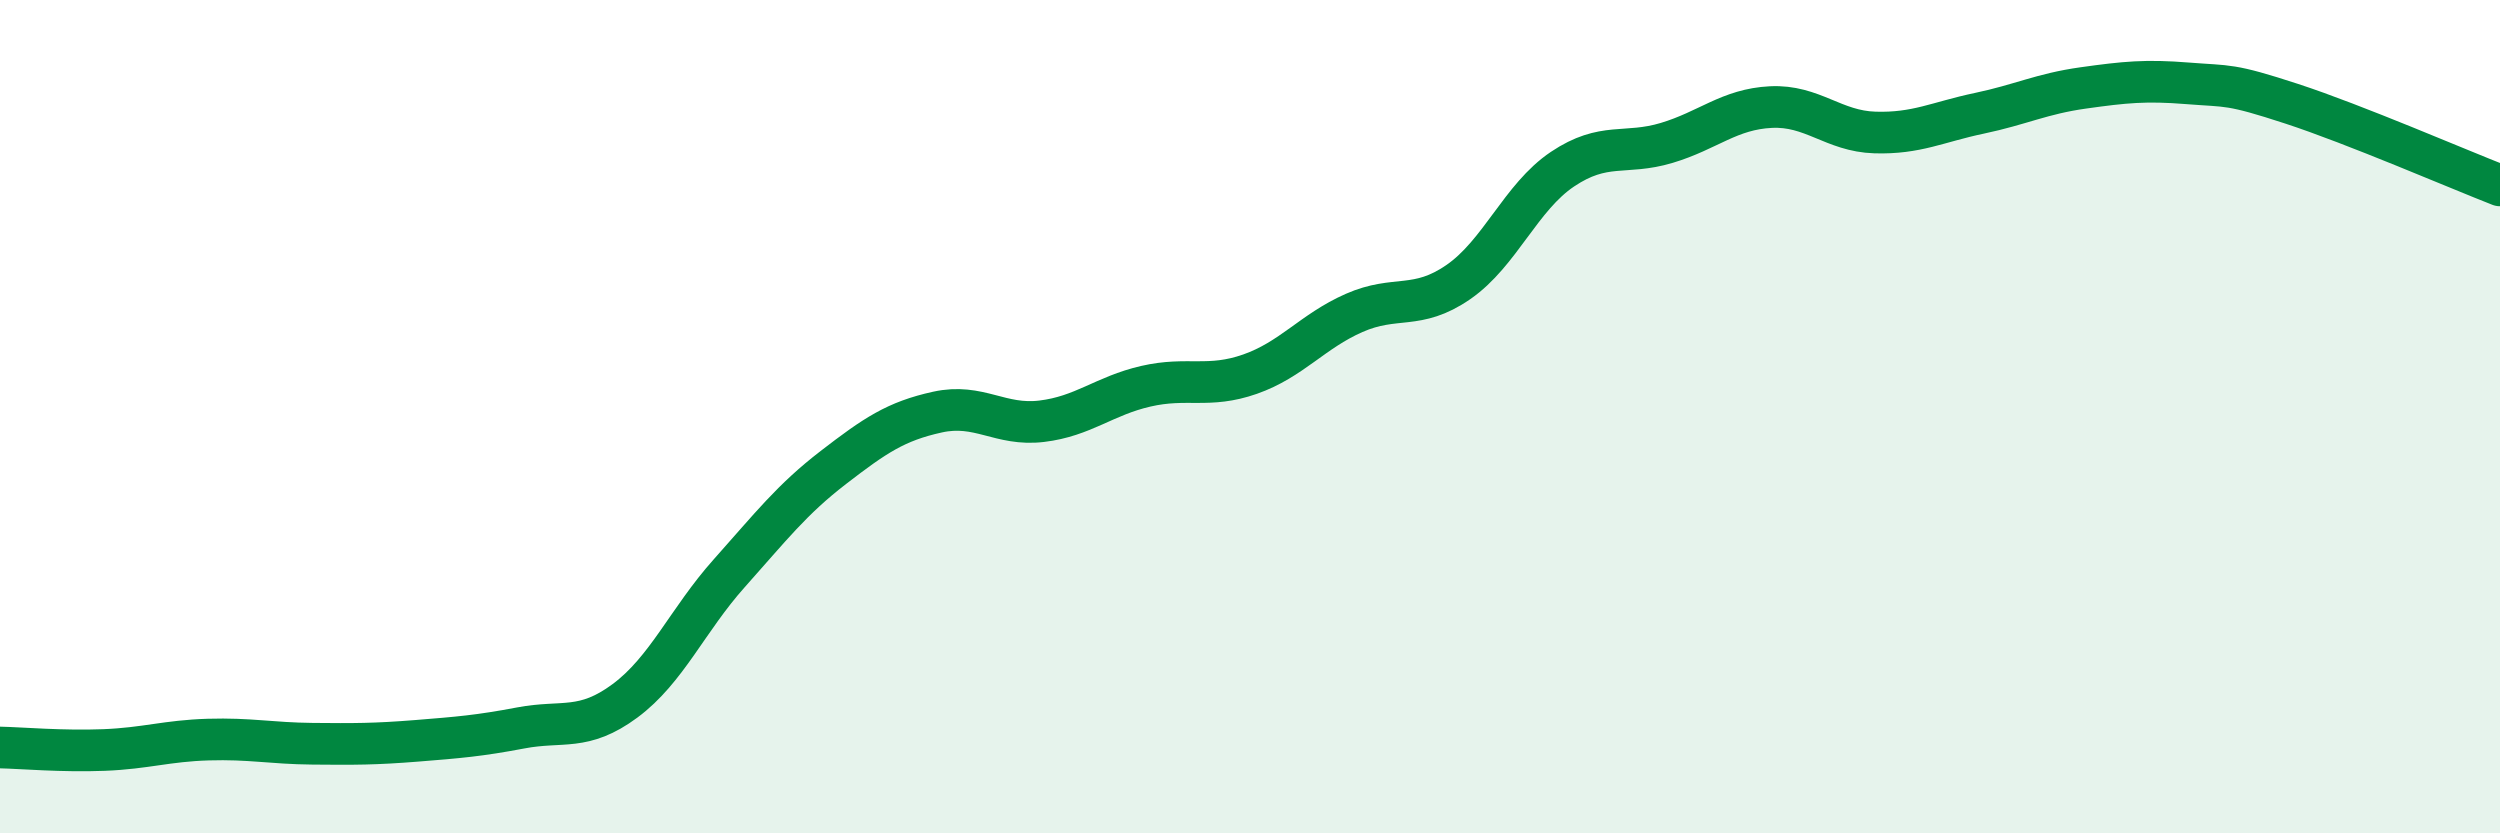 
    <svg width="60" height="20" viewBox="0 0 60 20" xmlns="http://www.w3.org/2000/svg">
      <path
        d="M 0,17.94 C 0.5,17.95 1.5,18.04 2.5,18 C 3.5,17.96 4,17.78 5,17.75 C 6,17.72 6.5,17.84 7.5,17.85 C 8.5,17.86 9,17.86 10,17.78 C 11,17.7 11.5,17.66 12.5,17.47 C 13.5,17.28 14,17.56 15,16.82 C 16,16.08 16.5,14.88 17.5,13.76 C 18.5,12.64 19,11.99 20,11.22 C 21,10.45 21.5,10.11 22.5,9.89 C 23.5,9.67 24,10.23 25,10.11 C 26,9.99 26.5,9.5 27.5,9.27 C 28.5,9.04 29,9.33 30,8.98 C 31,8.63 31.5,7.95 32.5,7.51 C 33.5,7.07 34,7.46 35,6.77 C 36,6.08 36.5,4.73 37.5,4.06 C 38.5,3.39 39,3.73 40,3.43 C 41,3.13 41.5,2.62 42.5,2.57 C 43.5,2.52 44,3.15 45,3.18 C 46,3.21 46.5,2.93 47.5,2.72 C 48.5,2.51 49,2.25 50,2.11 C 51,1.97 51.5,1.92 52.5,2 C 53.5,2.08 53.5,2 55,2.49 C 56.5,2.98 59,4.06 60,4.45L60 20L0 20Z"
        fill="#008740"
        opacity="0.1"
        stroke-linecap="round"
        stroke-linejoin="round"
      />
      <path
        d="M 0,17.94 C 0.5,17.95 1.5,18.04 2.5,18 C 3.5,17.96 4,17.78 5,17.75 C 6,17.72 6.5,17.84 7.5,17.85 C 8.5,17.86 9,17.86 10,17.78 C 11,17.7 11.5,17.66 12.5,17.47 C 13.5,17.28 14,17.56 15,16.82 C 16,16.08 16.5,14.88 17.5,13.76 C 18.5,12.64 19,11.99 20,11.22 C 21,10.45 21.5,10.11 22.5,9.89 C 23.5,9.67 24,10.23 25,10.11 C 26,9.99 26.5,9.5 27.5,9.27 C 28.5,9.04 29,9.33 30,8.98 C 31,8.63 31.5,7.95 32.5,7.51 C 33.5,7.07 34,7.46 35,6.77 C 36,6.08 36.5,4.73 37.5,4.06 C 38.5,3.39 39,3.73 40,3.43 C 41,3.13 41.5,2.62 42.5,2.57 C 43.5,2.52 44,3.15 45,3.18 C 46,3.21 46.5,2.93 47.5,2.72 C 48.5,2.51 49,2.25 50,2.11 C 51,1.97 51.5,1.92 52.5,2 C 53.5,2.08 53.5,2 55,2.49 C 56.5,2.98 59,4.06 60,4.45"
        stroke="#008740"
        stroke-width="1"
        fill="none"
        stroke-linecap="round"
        stroke-linejoin="round"
      />
    </svg>
  